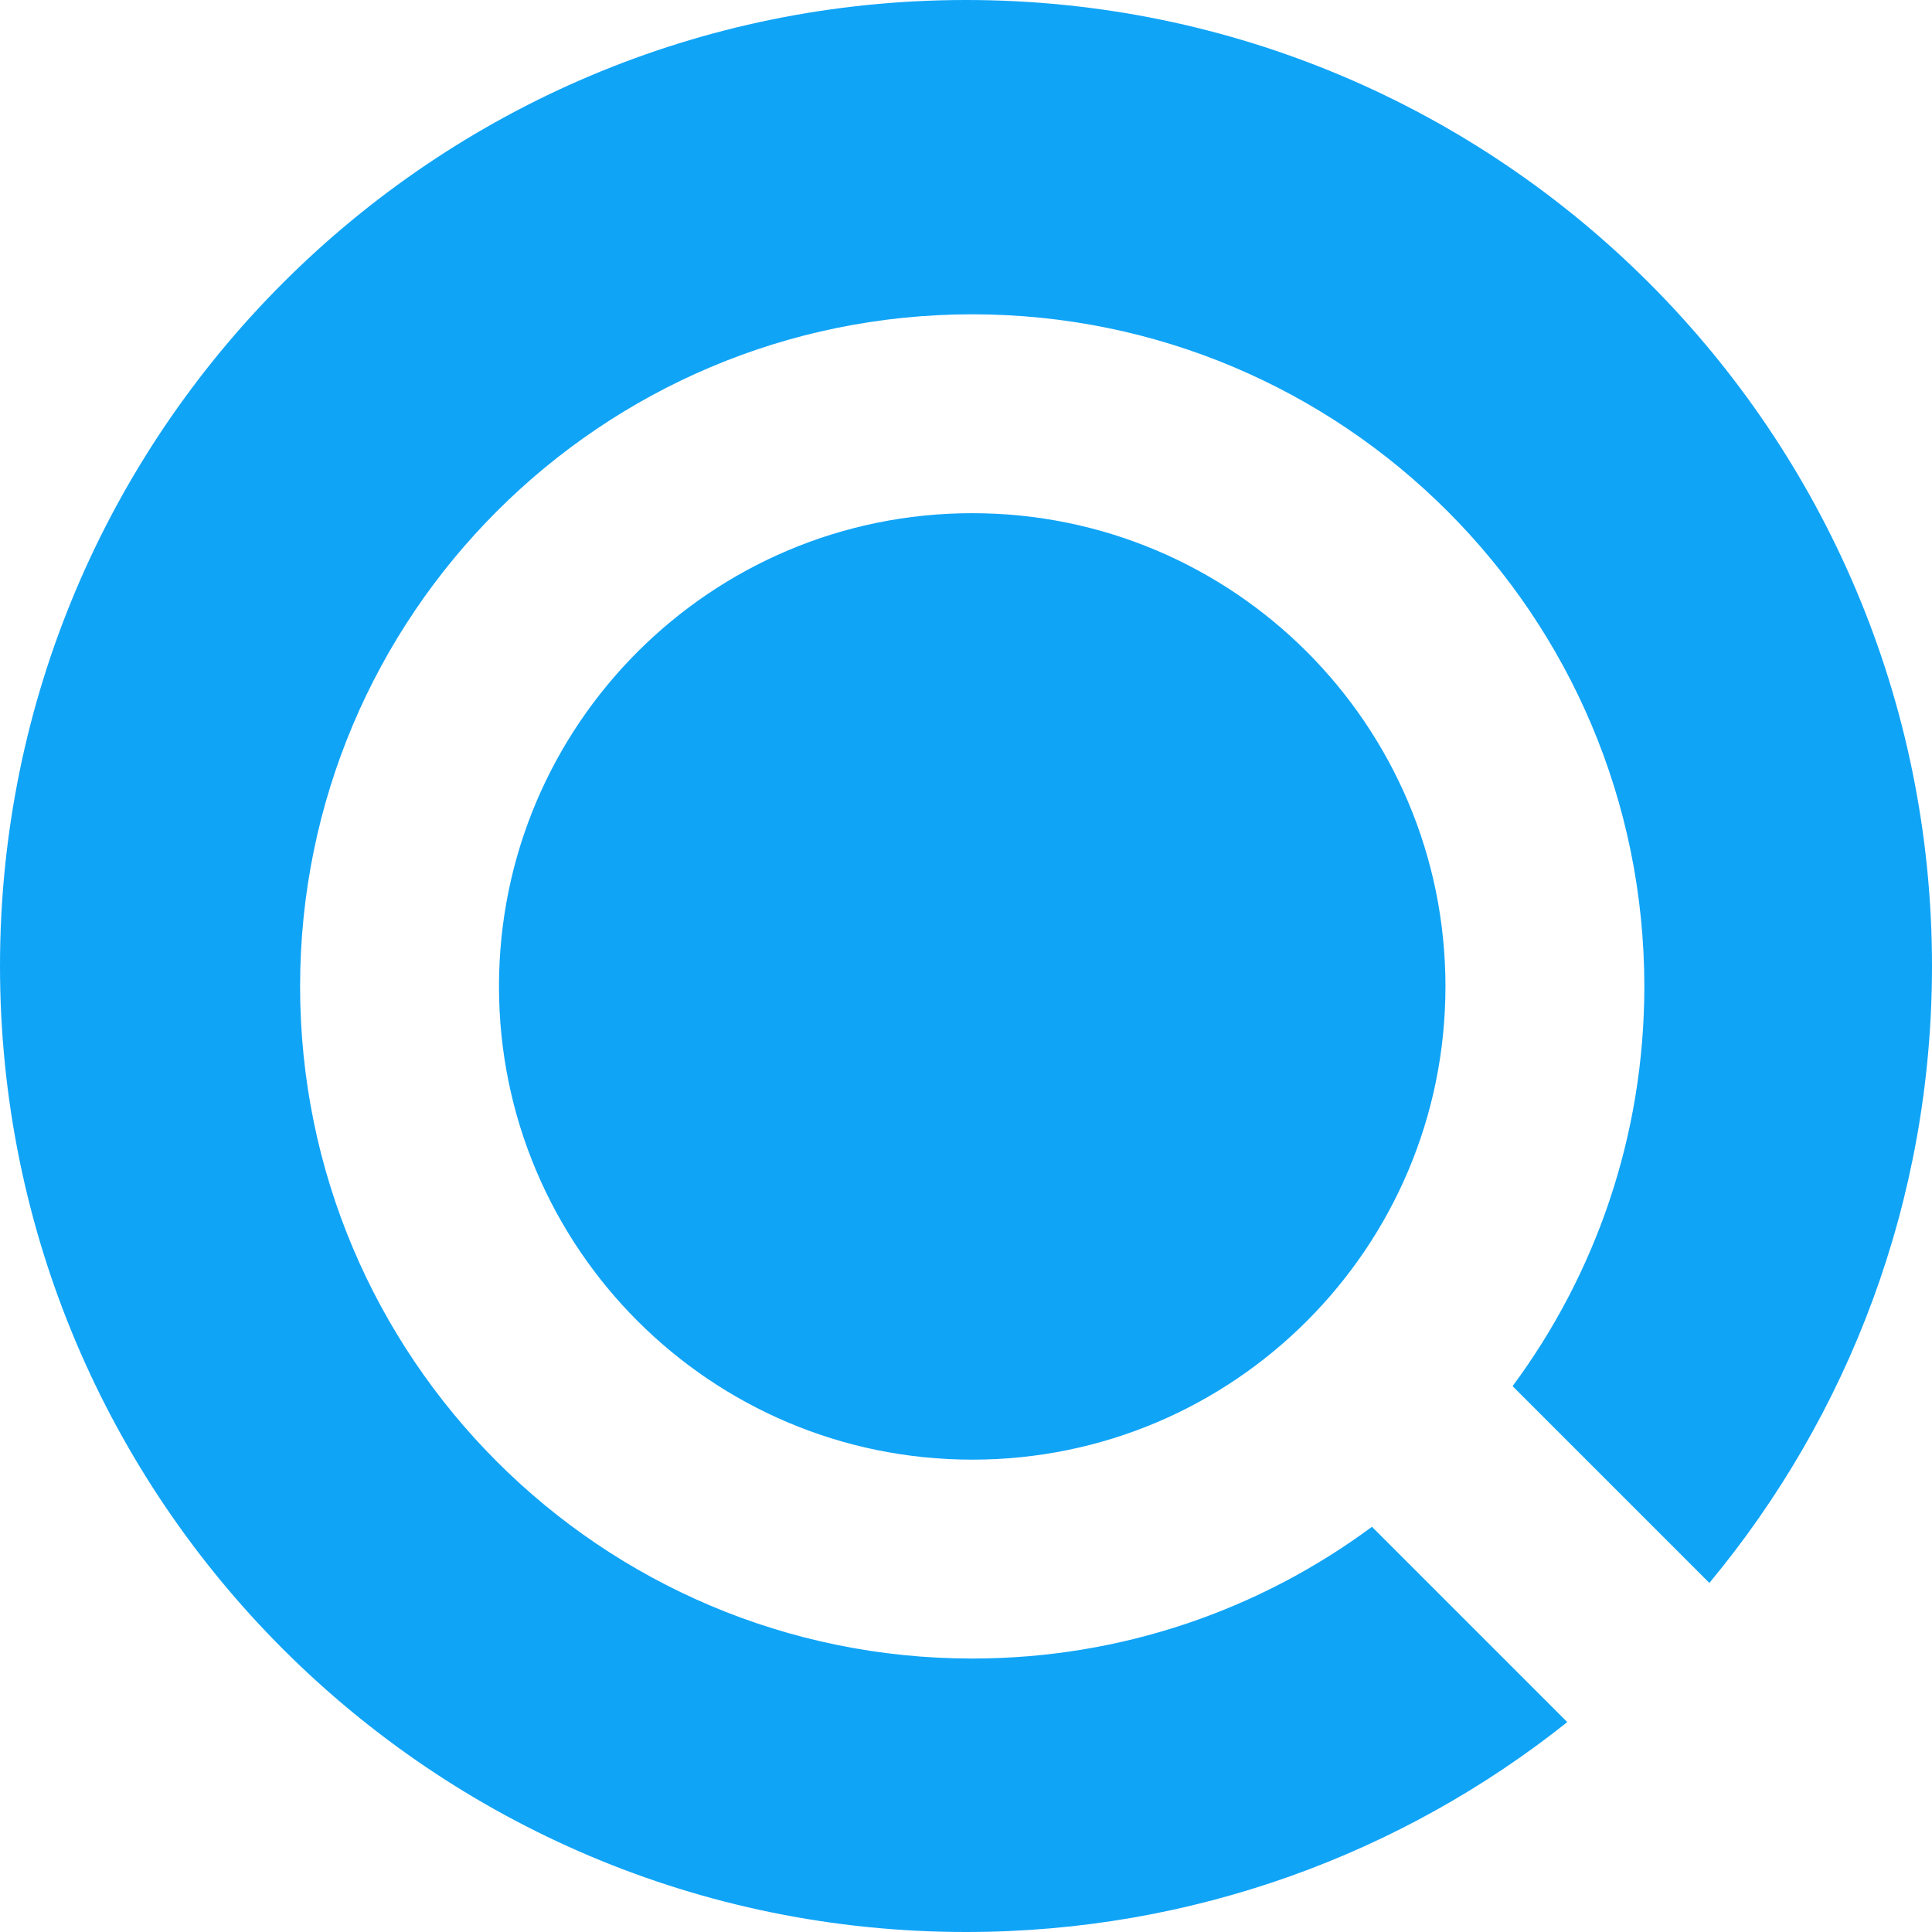 <svg width="136" height="136" viewBox="0 0 136 136" fill="none" xmlns="http://www.w3.org/2000/svg">
<path fill-rule="evenodd" clip-rule="evenodd" d="M68 0C30.445 0 0 30.445 0 68C0 105.555 30.445 136 68 136C84.001 136 98.711 130.473 110.326 121.225L96.576 107.476C88.714 113.3 78.974 116.75 68.438 116.75C42.307 116.75 21.125 95.567 21.125 69.438C21.125 43.307 42.307 22.125 68.438 22.125C94.567 22.125 115.75 43.307 115.75 69.438C115.75 79.974 112.3 89.714 106.476 97.576L120.328 111.428C130.115 99.649 136 84.512 136 68C136 30.445 105.555 0 68 0ZM35.125 69.438C35.125 51.039 50.039 36.125 68.438 36.125C86.835 36.125 101.75 51.039 101.75 69.438C101.75 78.638 98.029 86.957 91.993 92.993C85.957 99.029 77.638 102.75 68.438 102.75C50.039 102.75 35.125 87.835 35.125 69.438Z" fill="#10A4F7"/>
</svg>

